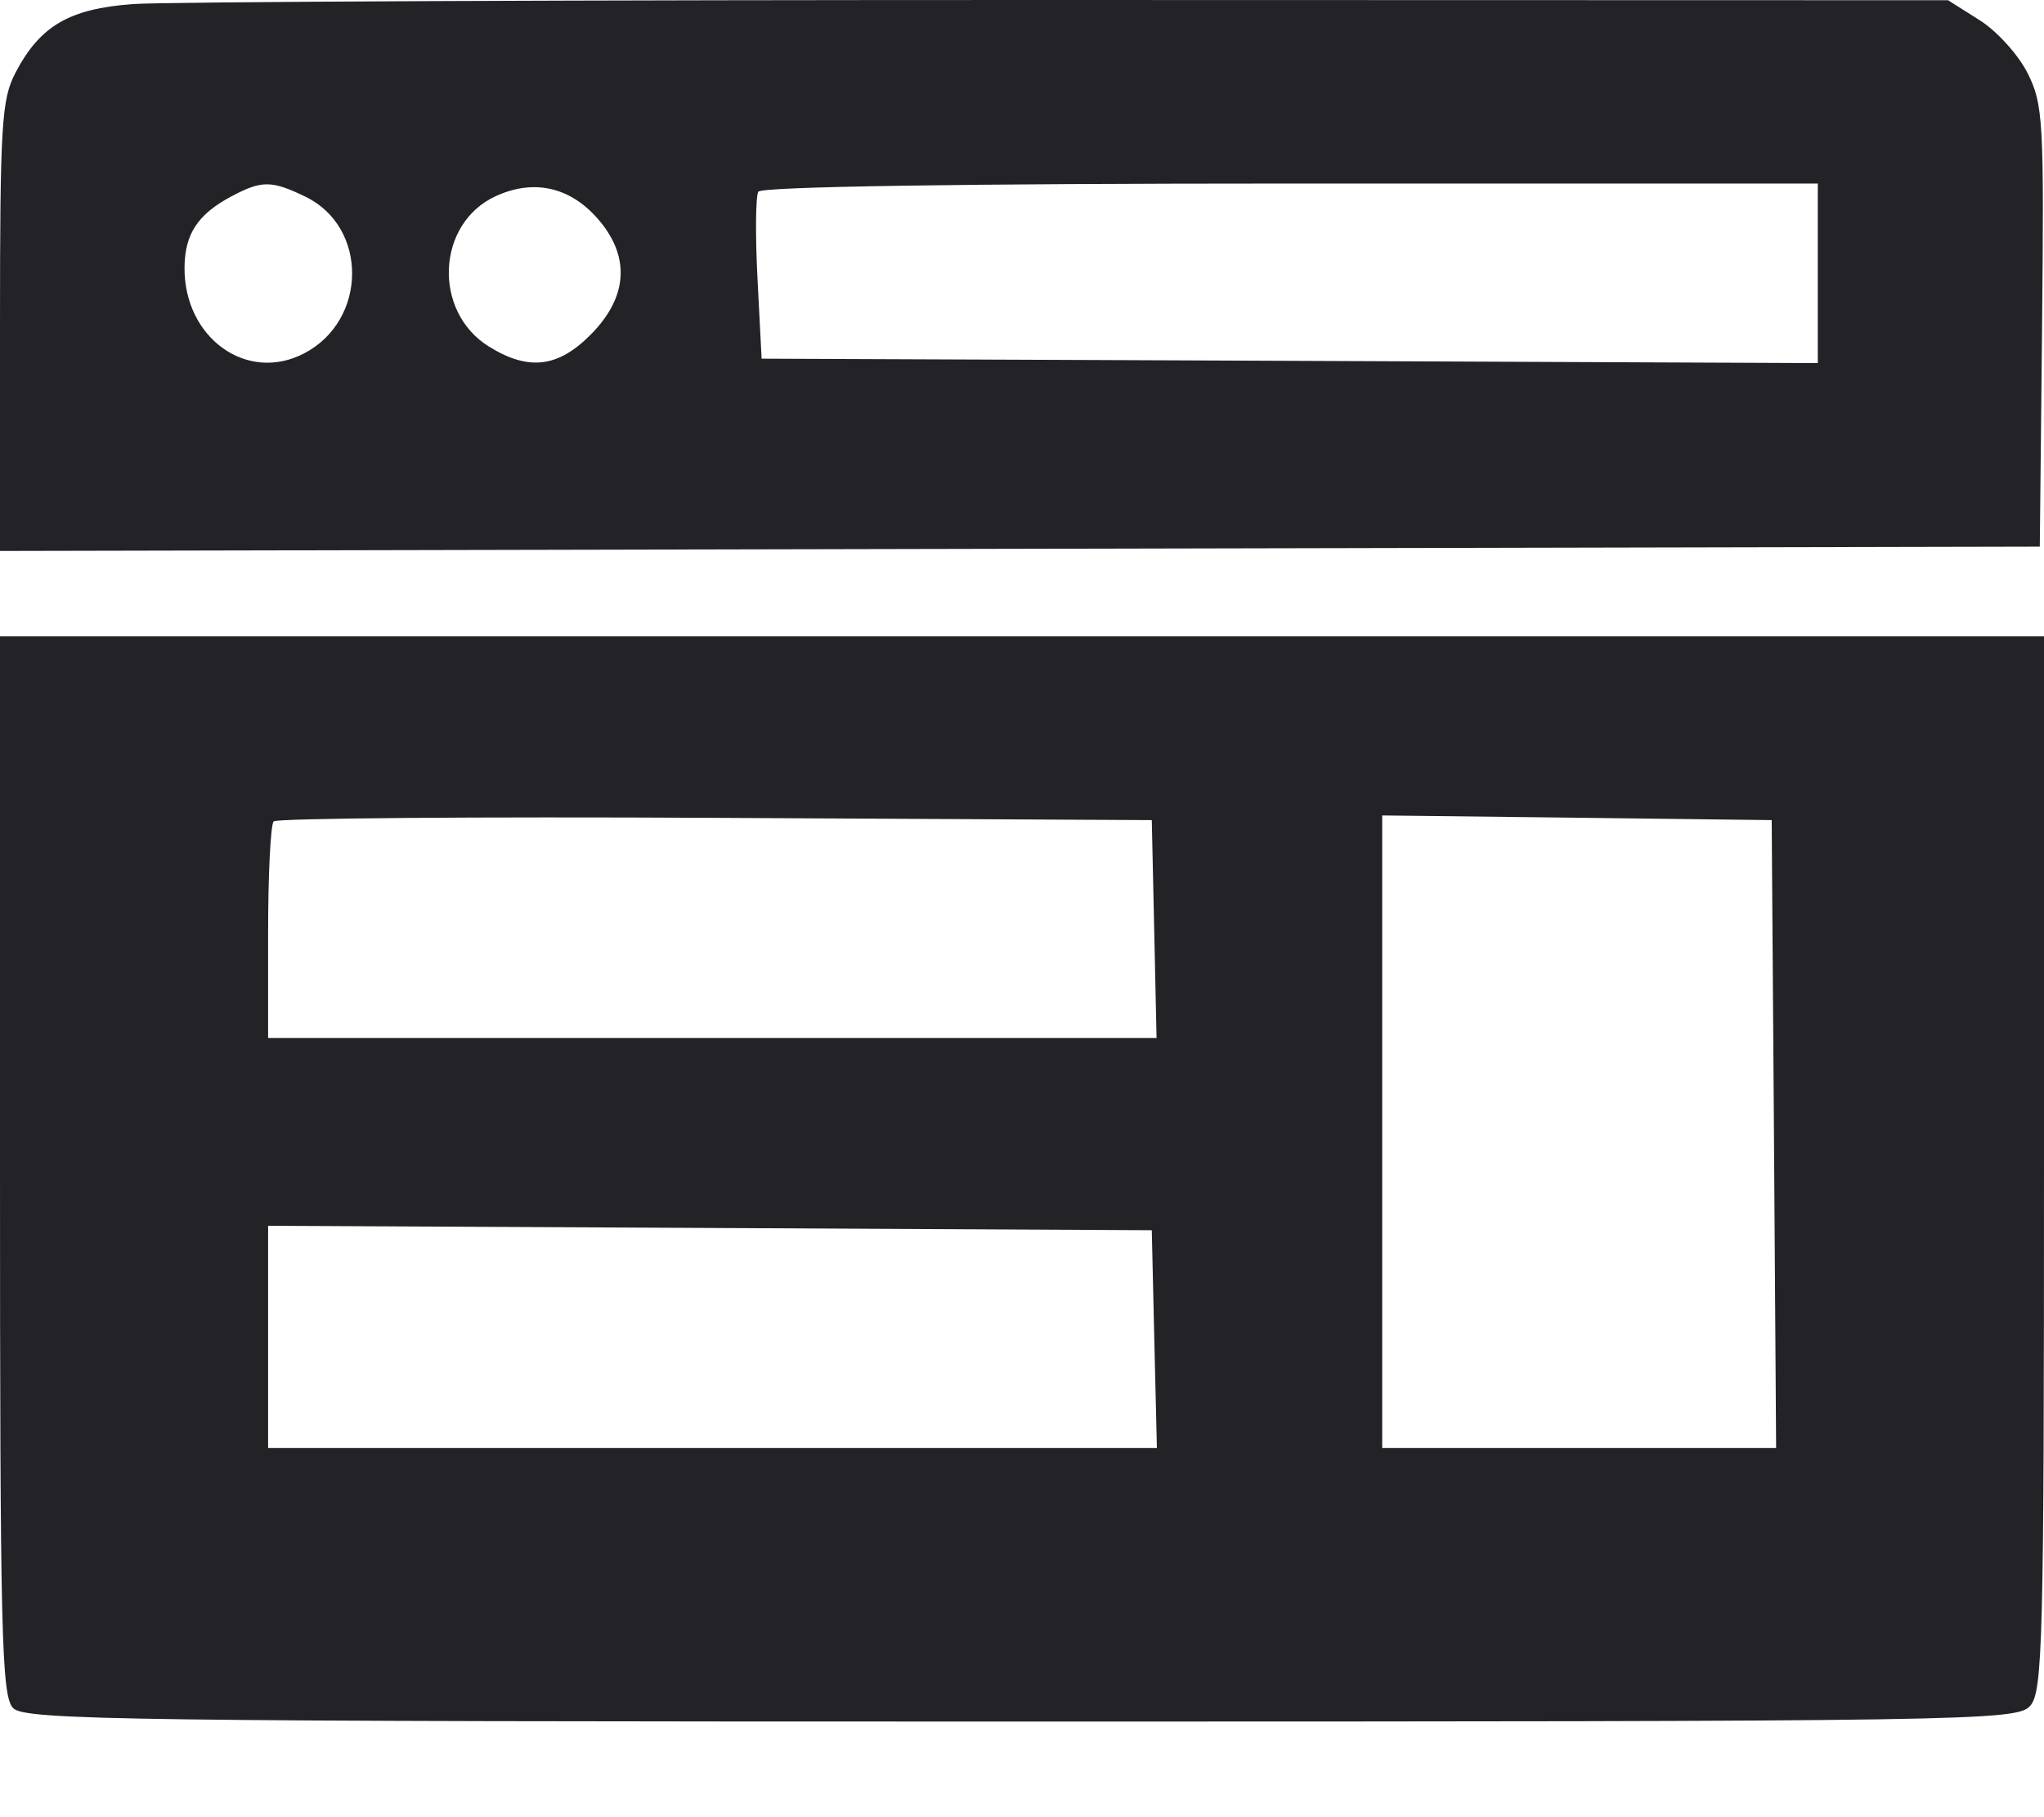 <svg width="18" height="16" viewBox="0 0 18 16" fill="none" xmlns="http://www.w3.org/2000/svg">
<path fill-rule="evenodd" clip-rule="evenodd" d="M1.167 0.036C0.608 0.078 0.353 0.228 0.137 0.639C0.014 0.873 0 1.095 0 2.875V4.851L8.982 4.832L17.963 4.813L17.983 2.875C18.001 1.068 17.993 0.918 17.856 0.645C17.775 0.483 17.585 0.273 17.432 0.177L17.155 0.002L9.407 5.63826e-05C5.146 -0.001 1.438 0.015 1.167 0.036ZM2.036 1.73C1.742 1.887 1.628 2.06 1.625 2.353C1.619 2.975 2.175 3.375 2.679 3.111C3.236 2.821 3.243 2 2.69 1.732C2.391 1.587 2.305 1.587 2.036 1.73ZM4.368 1.726C3.844 1.964 3.807 2.741 4.305 3.051C4.656 3.269 4.917 3.237 5.208 2.94C5.535 2.607 5.551 2.248 5.256 1.917C5.012 1.644 4.697 1.576 4.368 1.726ZM6.678 1.688C6.654 1.728 6.651 2.075 6.671 2.459L6.707 3.158L11.358 3.177L16.008 3.197V2.406V1.616H11.365C8.471 1.616 6.705 1.643 6.678 1.688ZM0 10.262C0 14.398 0.013 14.935 0.116 15.04C0.22 15.146 1.127 15.158 8.994 15.158C17.389 15.158 17.761 15.152 17.878 15.02C17.989 14.895 18 14.455 18 10.243V5.603H9H0V10.262ZM2.41 7.232C2.383 7.26 2.361 7.701 2.361 8.211V9.139H6.273H10.185L10.164 8.18L10.143 7.221L6.302 7.201C4.189 7.19 2.438 7.204 2.41 7.232ZM12.172 9.965V12.75H13.907H15.641L15.622 9.985L15.602 7.221L13.887 7.2L12.172 7.18V9.965ZM2.361 11.772V12.75H6.274H10.188L10.165 11.791L10.143 10.832L6.252 10.812L2.361 10.793V11.772Z" fill="#232227"/>
</svg>
